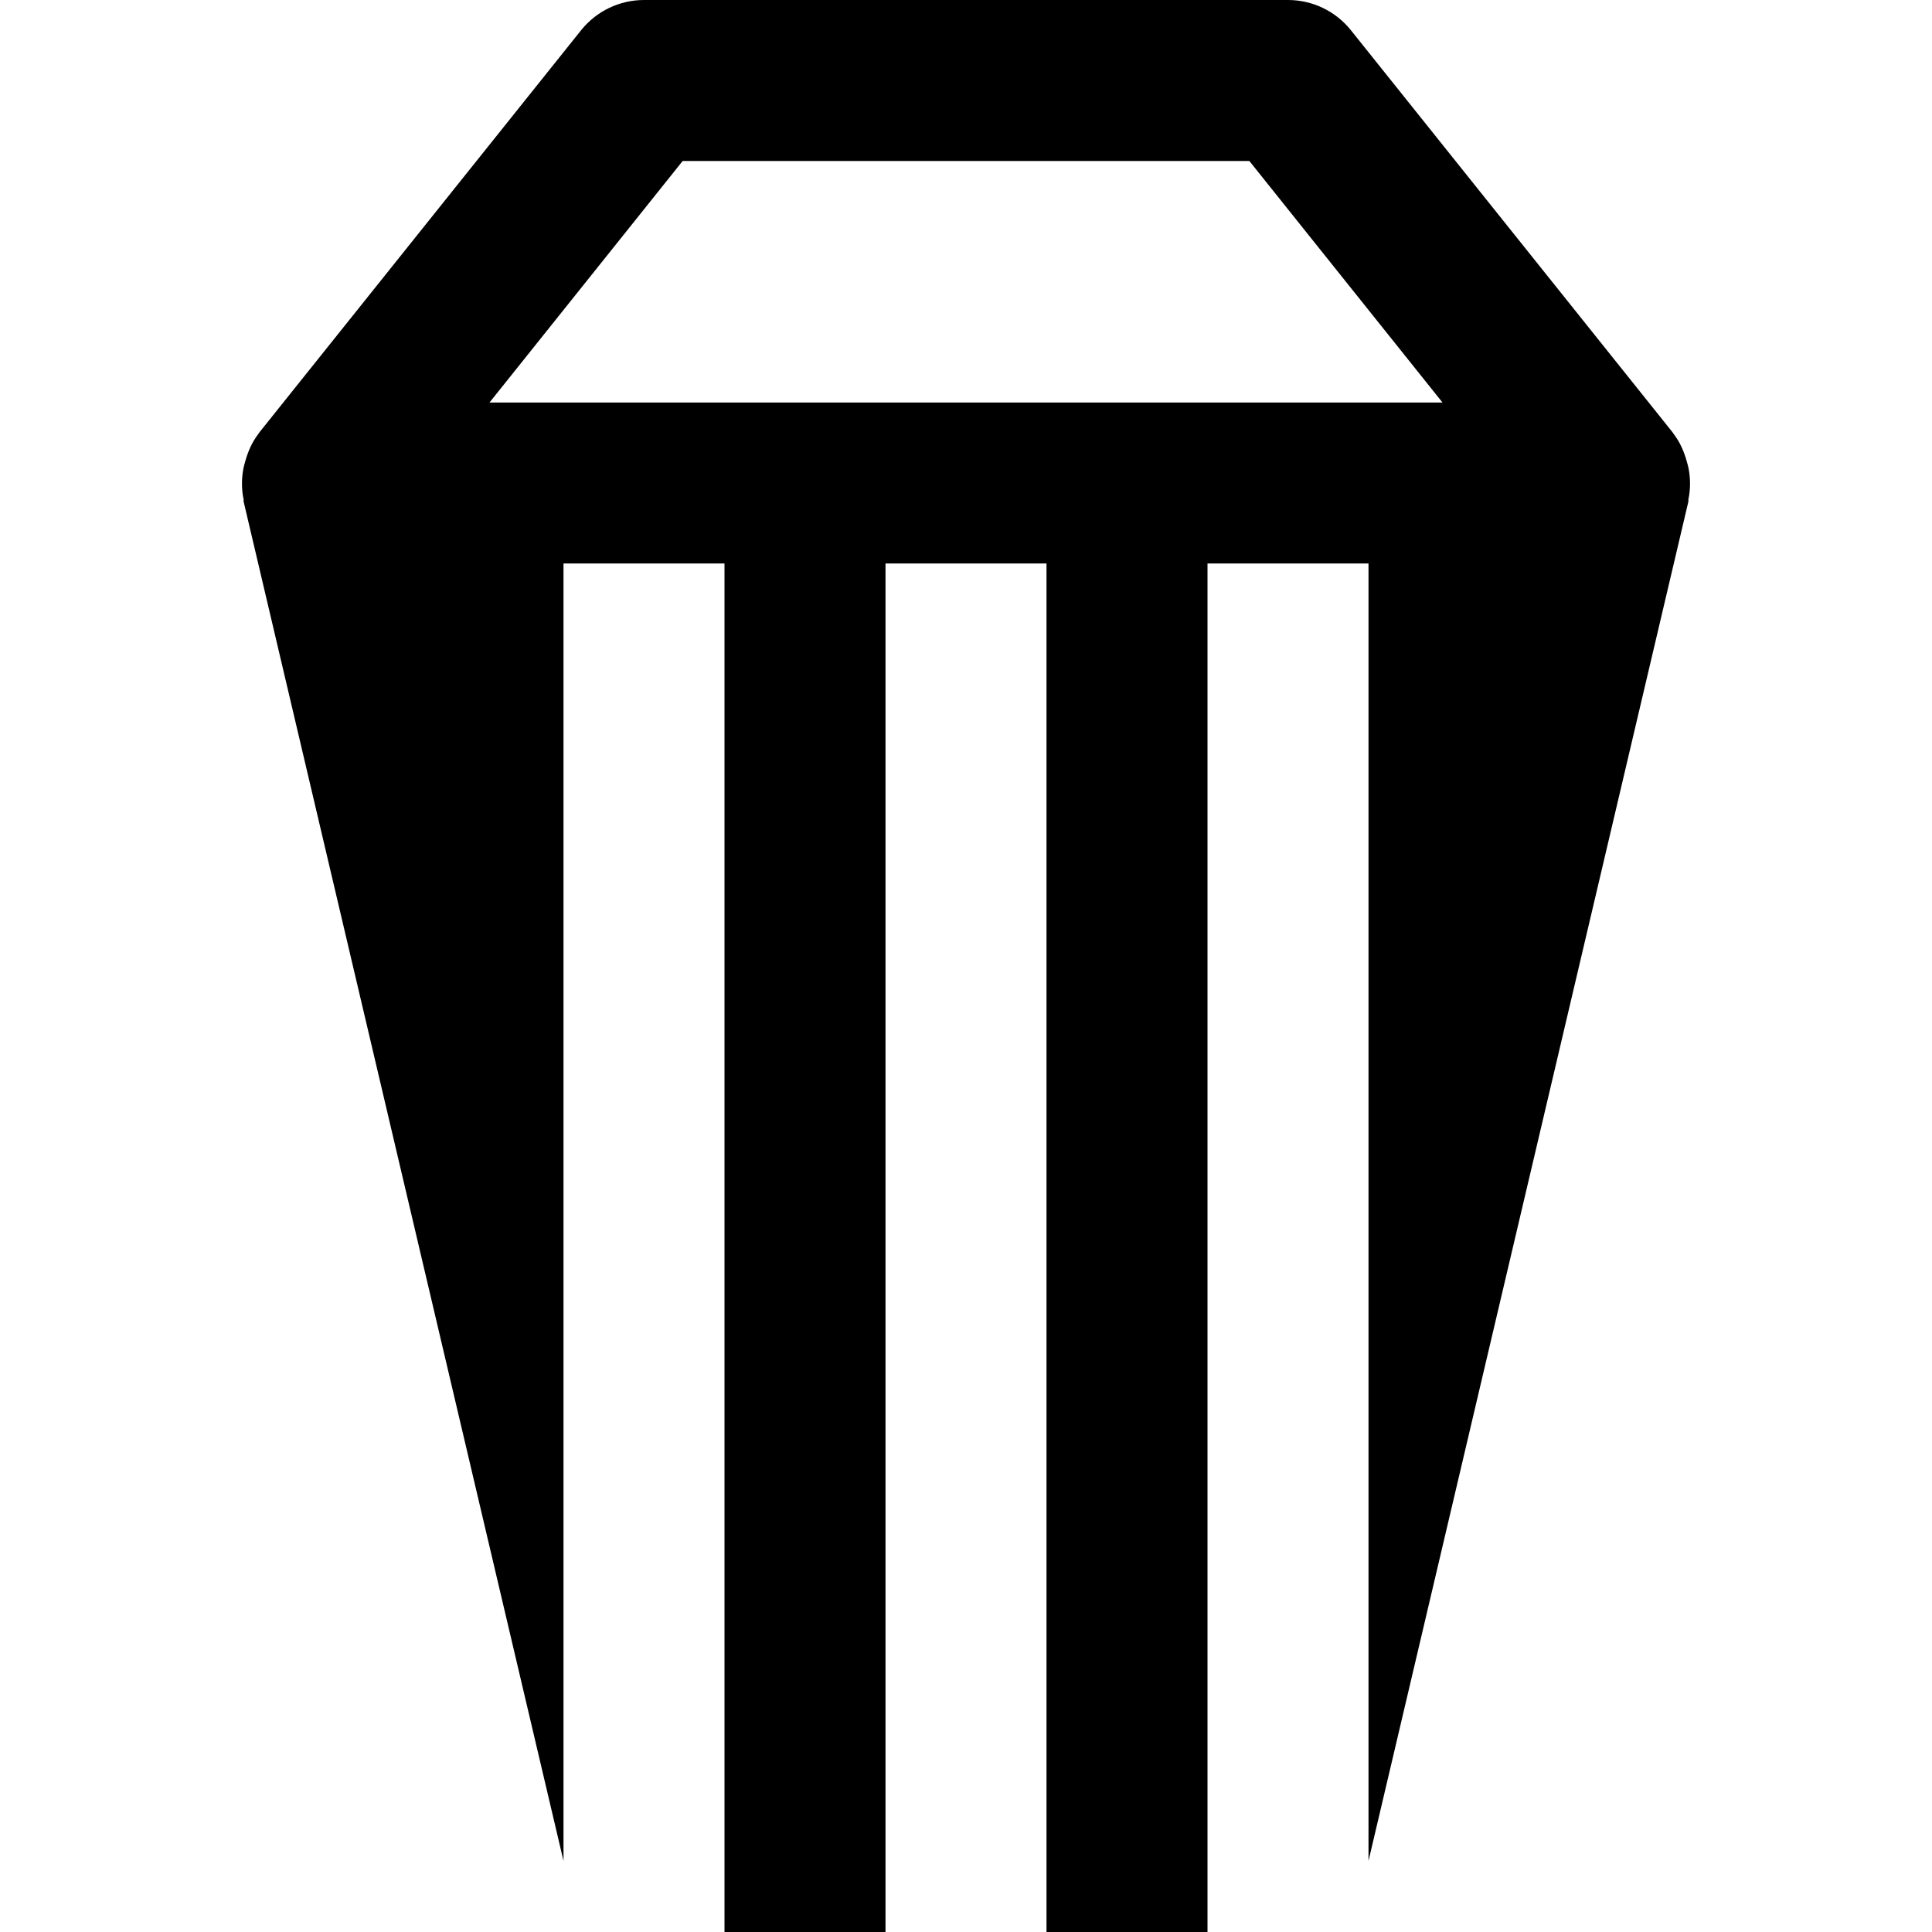 <?xml version="1.0" encoding="iso-8859-1"?>
<!-- Generator: Adobe Illustrator 19.0.0, SVG Export Plug-In . SVG Version: 6.00 Build 0)  -->
<svg version="1.1" id="Layer_1" xmlns="http://www.w3.org/2000/svg" xmlns:xlink="http://www.w3.org/1999/xlink" x="0px" y="0px"
	 viewBox="0 0 512 512" style="enable-background:new 0 0 512 512;" xml:space="preserve">
<g>
	<g>
		<path d="M447.488,124.096c-0.107-0.555-0.277-1.067-0.427-1.643c-0.725-2.667-1.813-5.269-3.584-7.531
			c-0.043-0.064-0.043-0.128-0.085-0.171c0-0.021-0.021-0.021-0.043-0.021c0-0.021,0-0.043-0.021-0.064L357.995,8
			c-4.053-5.056-10.176-8-16.661-8H170.667c-6.485,0-12.608,2.944-16.661,8L68.672,114.667c-0.021,0.021-0.021,0.043-0.021,0.064
			c-0.021,0-0.043,0-0.043,0.021c-0.043,0.043-0.043,0.107-0.085,0.171c-1.771,2.261-2.859,4.864-3.584,7.531
			c-0.149,0.576-0.32,1.088-0.427,1.643c-0.512,2.731-0.533,5.504,0.043,8.256c0.043,0.171-0.043,0.363,0,0.533l84.779,360.277
			V149.333H192V512h42.667V149.333h42.667V512H320V149.333h42.667v343.829l84.779-360.277c0.043-0.171-0.043-0.363,0-0.533
			C448.021,129.6,448,126.827,447.488,124.096z M341.333,106.667H256h-85.333h-40.939l51.179-64h150.187l51.179,64H341.333z"/>
	</g>
</g>
<g>
</g>
<g>
</g>
<g>
</g>
<g>
</g>
<g>
</g>
<g>
</g>
<g>
</g>
<g>
</g>
<g>
</g>
<g>
</g>
<g>
</g>
<g>
</g>
<g>
</g>
<g>
</g>
<g>
</g>
</svg>
